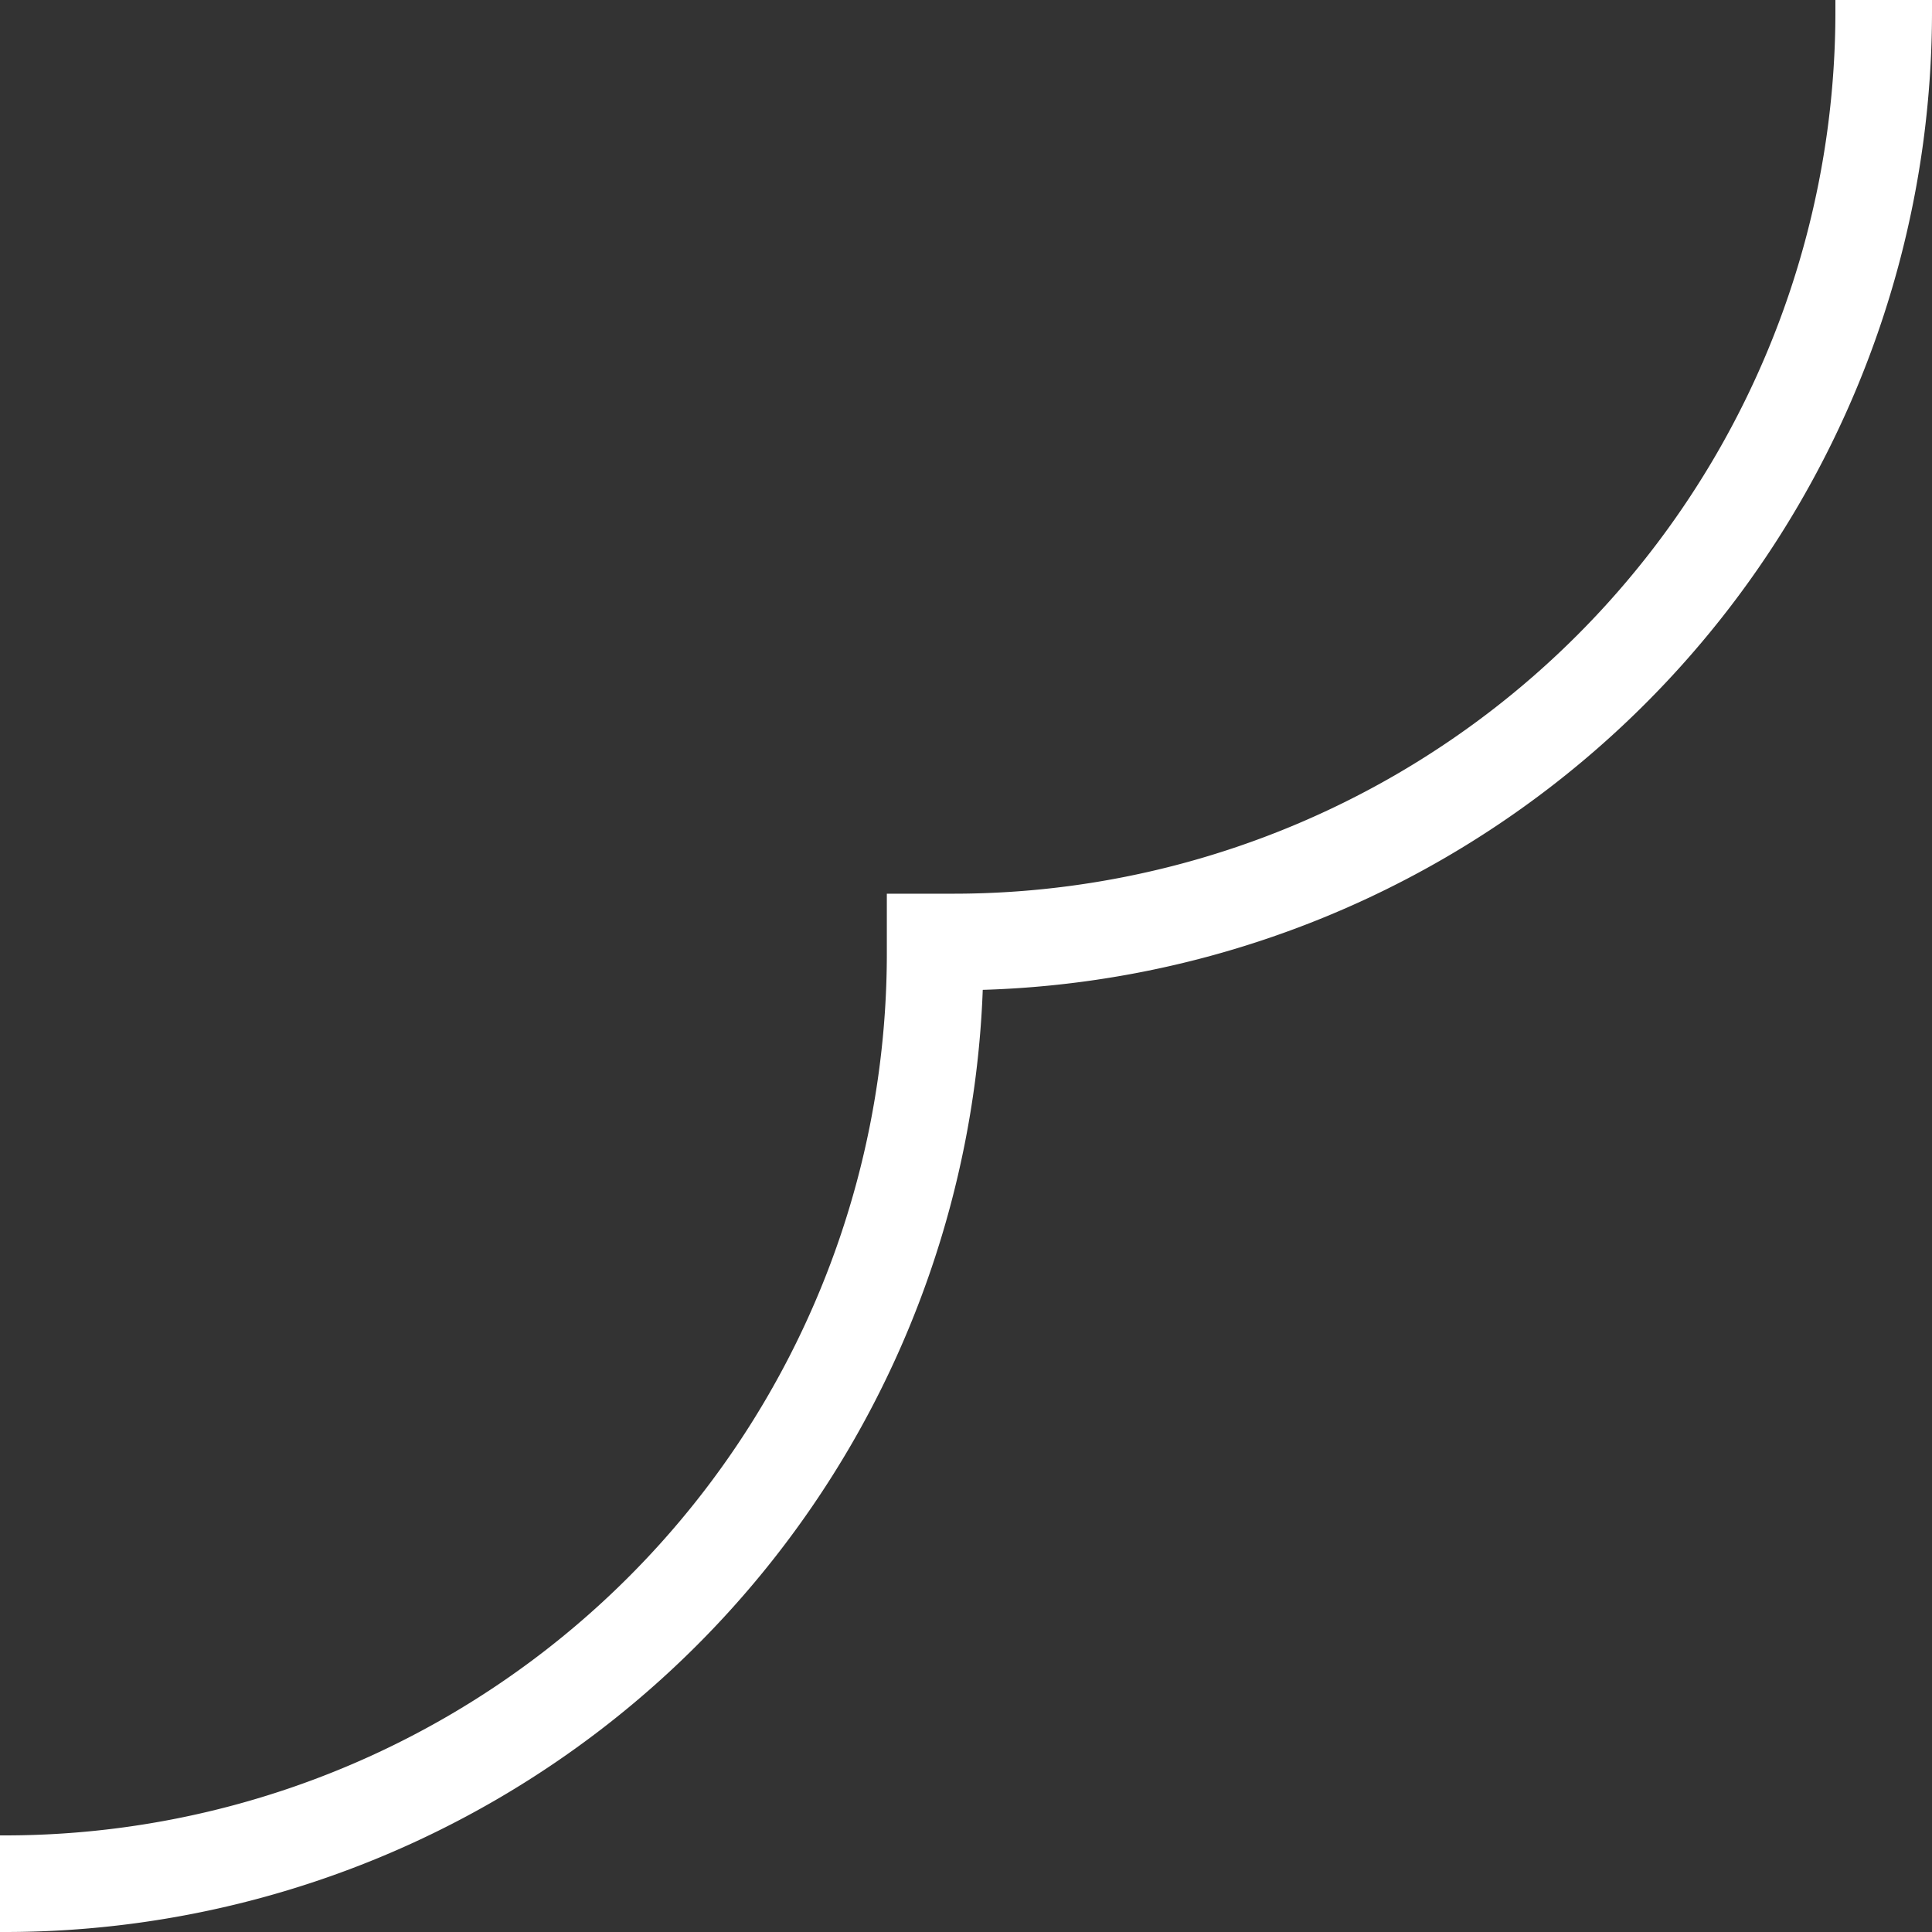 <svg xmlns="http://www.w3.org/2000/svg" width="40" height="40"><rect width="100%" height="100%" fill="#333333" stroke="none"/><defs><clipPath id="a"><path data-name="長方形 32" transform="translate(-2523 622)" fill="#151313" d="M0 0h40v40H0z"/></clipPath></defs><g data-name="マスクグループ 1" transform="translate(2523 -622)" clip-path="url(#a)"><path data-name="パス 2" d="M-2522.9 661a19.26 19.26 0 0019.261-19.261v-.236h.377A19.262 19.262 0 00-2484 622.246V31.754a19.262 19.262 0 00-19.261-19.261h-.377 0v-.236A19.26 19.26 0 00-2522.9-7h-1188.2a19.26 19.26 0 00-19.261 19.261v.236h0-.378A19.262 19.262 0 00-3750 31.754v590.492a19.262 19.262 0 0019.261 19.261h.378v.236A19.26 19.26 0 00-3711.1 661z" fill="none" stroke="#fff" stroke-width="2"/></g></svg>
